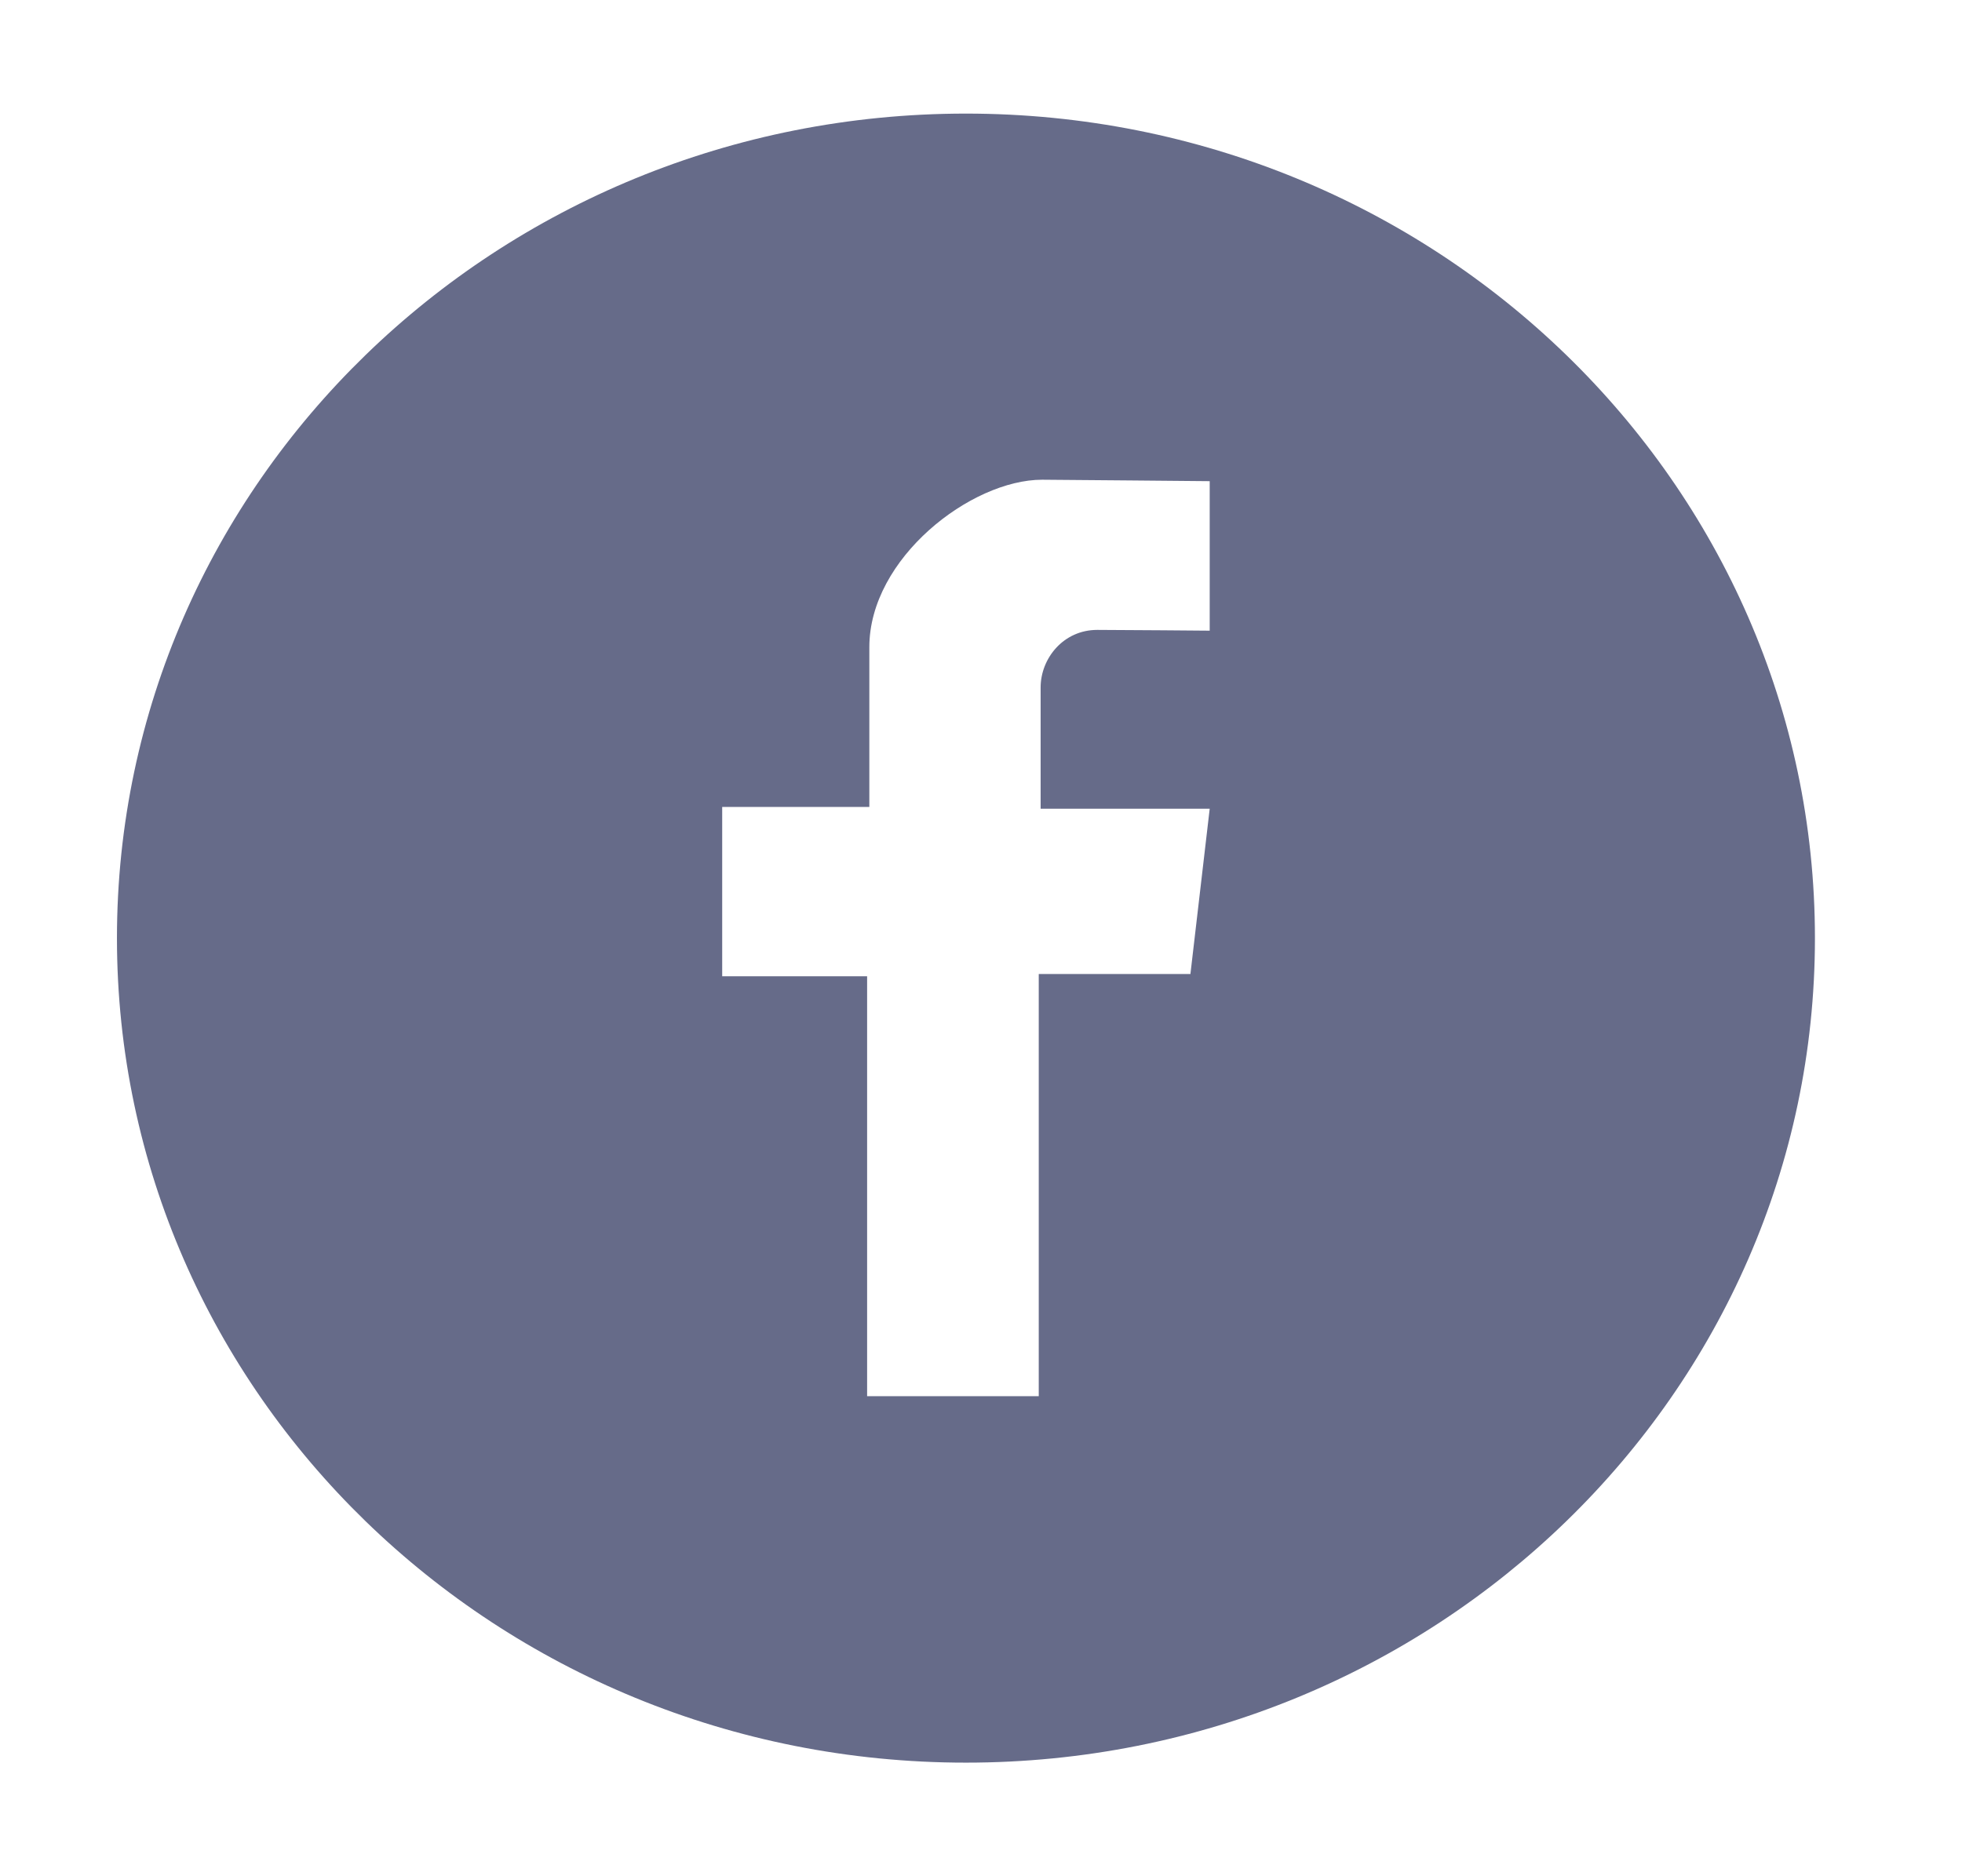 <svg width="23" height="22" viewBox="0 0 23 22" fill="none" xmlns="http://www.w3.org/2000/svg">
<path d="M11.323 1.332C5.825 1.332 1.371 5.659 1.371 11C1.371 16.341 5.825 20.668 11.323 20.668C16.822 20.668 21.276 16.341 21.276 11C21.276 5.659 16.822 1.332 11.323 1.332ZM14.181 7.395C14.181 7.395 13.128 7.386 12.863 7.386C12.465 7.386 12.199 7.721 12.199 8.061V9.483H14.181L13.955 11.421H12.177V16.371H10.165V11.447H8.466V9.462H10.191C10.191 9.462 10.191 8.766 10.191 7.588C10.191 6.544 11.385 5.625 12.217 5.625C12.341 5.625 14.181 5.642 14.181 5.642V7.395Z" fill="#666B89"/>
</svg>
